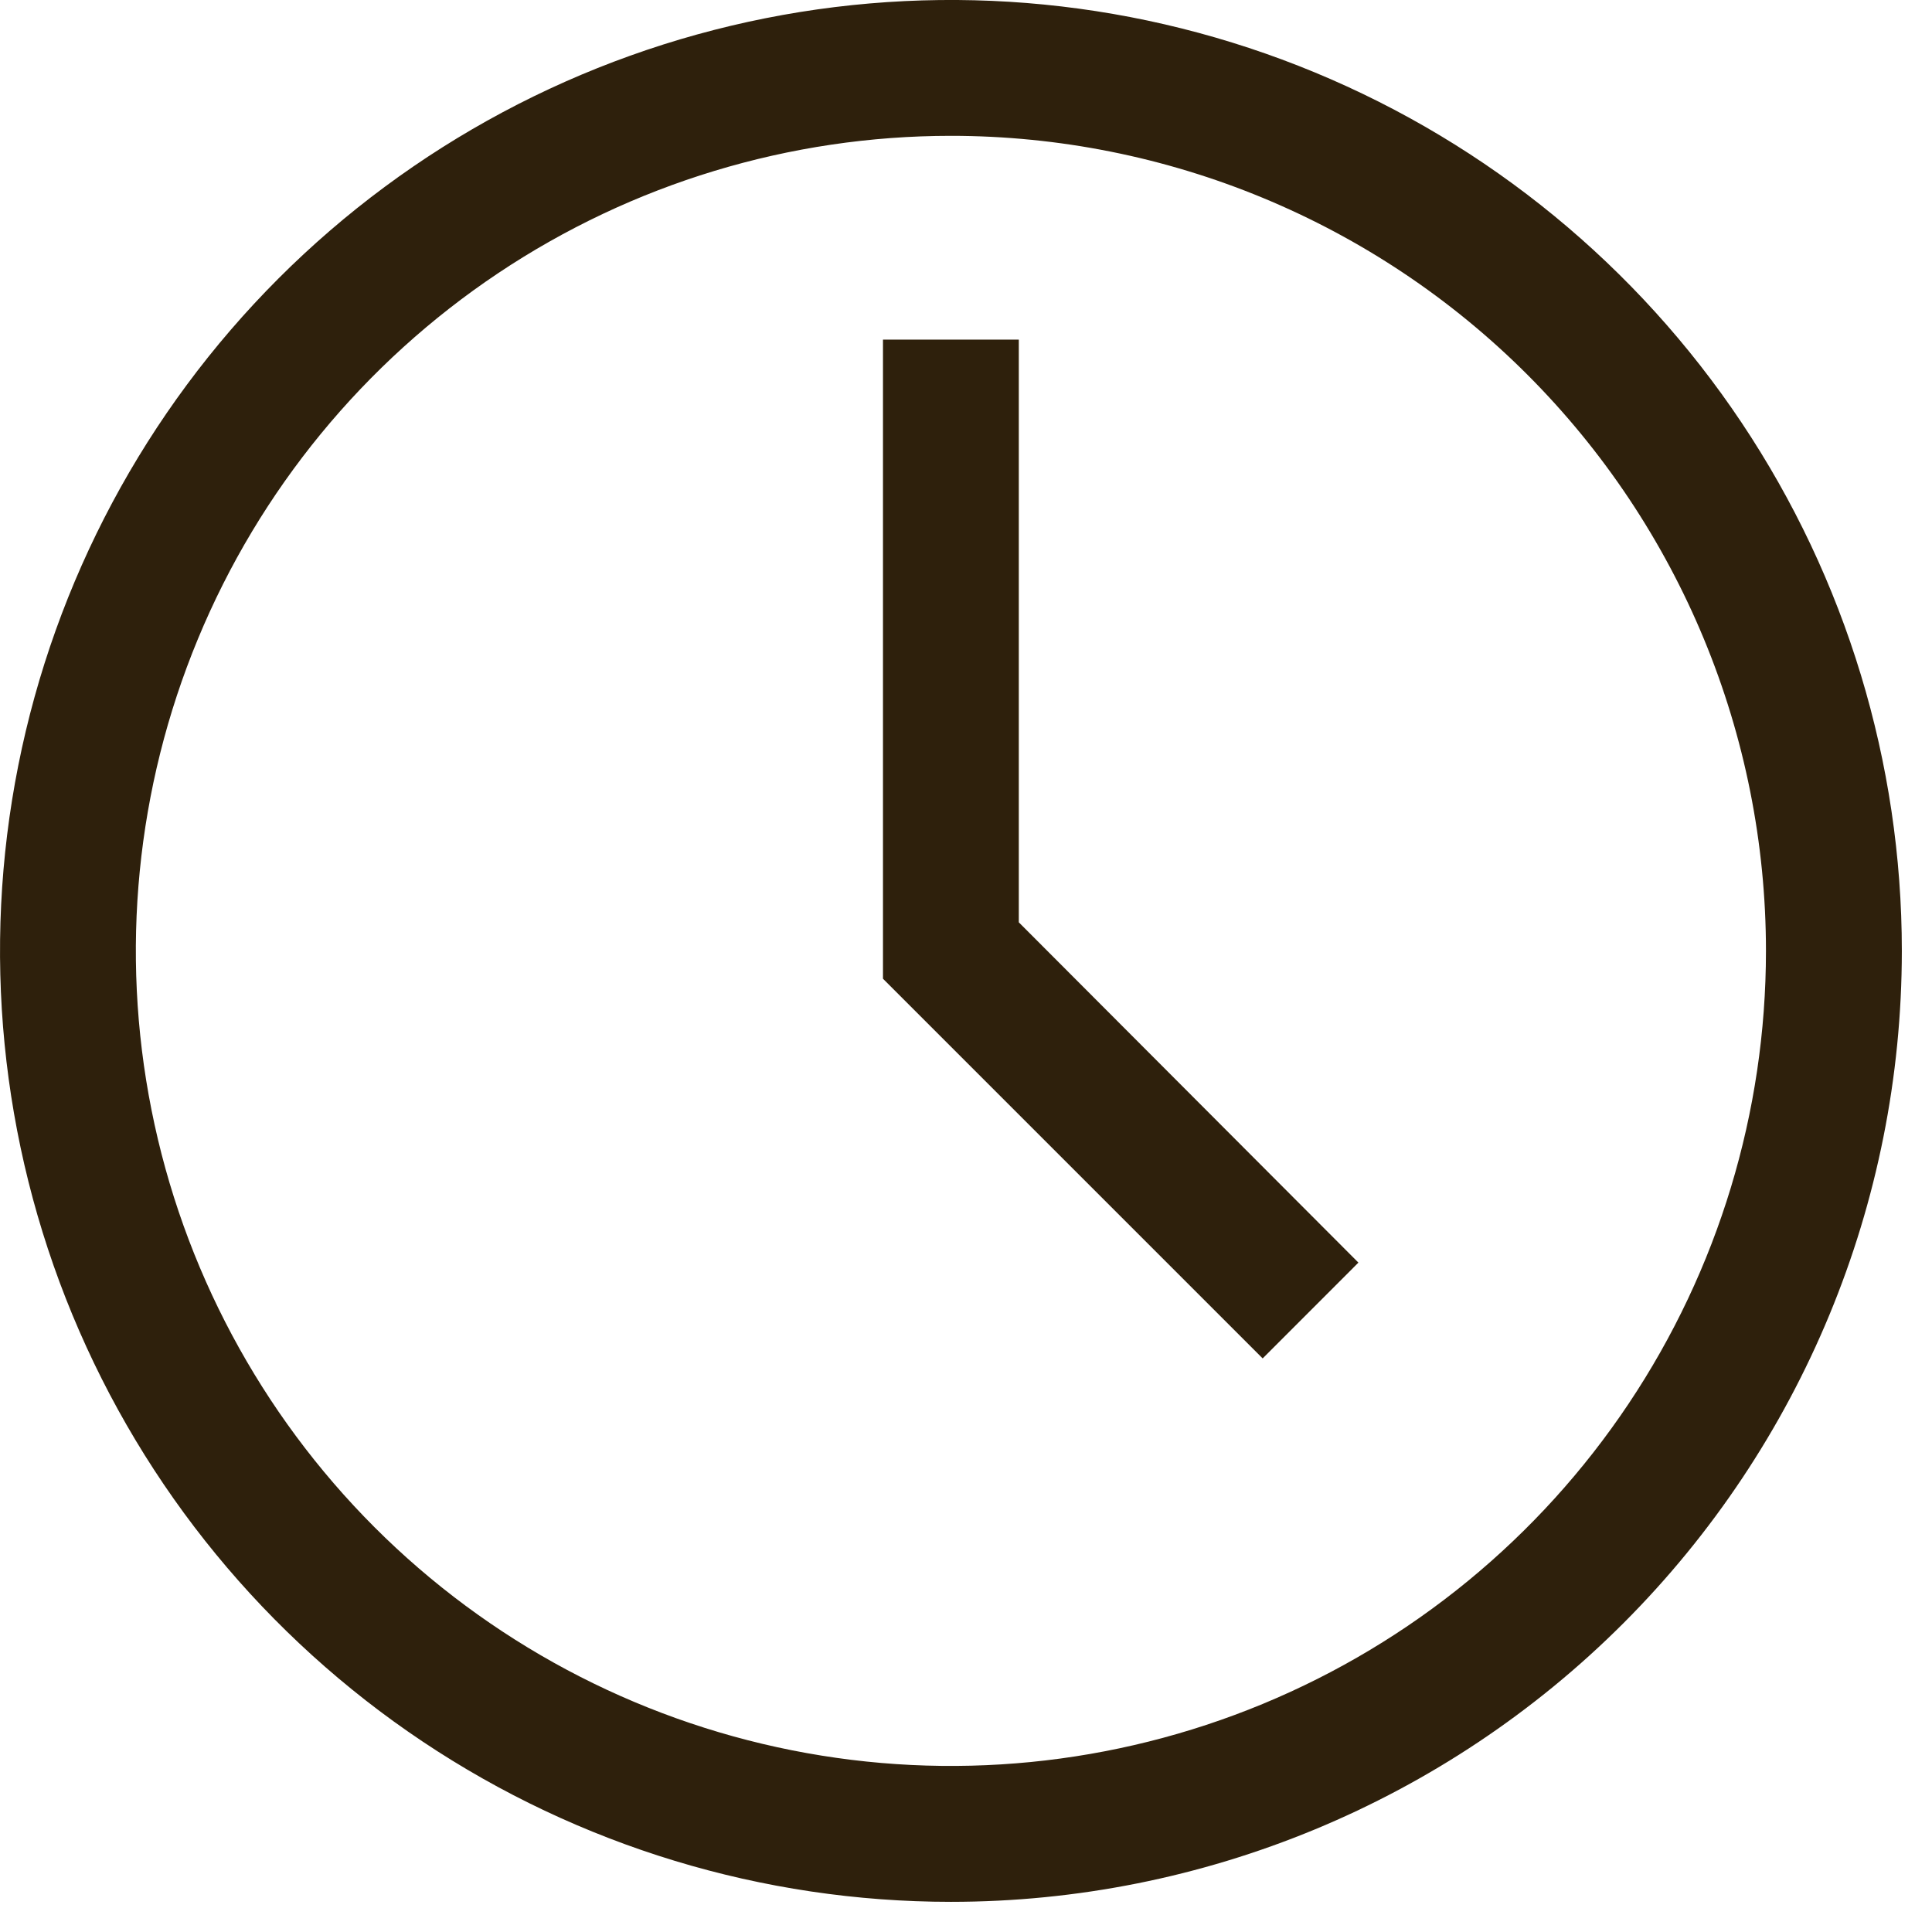 <?xml version="1.0" encoding="utf-8"?>
<svg xmlns="http://www.w3.org/2000/svg" fill="none" height="100%" overflow="visible" preserveAspectRatio="none" style="display: block;" viewBox="0 0 36 36" width="100%">
<path d="M14.262 0.34C17.699 -0.344 21.261 0.008 24.499 1.349C27.736 2.69 30.504 4.96 32.451 7.874C34.398 10.788 35.438 14.214 35.438 17.719C35.437 22.418 33.571 26.925 30.248 30.248C26.925 33.571 22.418 35.438 17.719 35.438C14.214 35.438 10.789 34.398 7.875 32.451C4.961 30.504 2.69 27.737 1.349 24.499C0.008 21.261 -0.343 17.699 0.341 14.262C1.025 10.825 2.712 7.667 5.189 5.189C7.667 2.711 10.825 1.024 14.262 0.34ZM17.719 2.531C14.715 2.531 11.779 3.422 9.281 5.091C6.784 6.76 4.837 9.131 3.688 11.906C2.538 14.681 2.237 17.736 2.823 20.682C3.409 23.628 4.856 26.334 6.979 28.458C9.103 30.582 11.81 32.028 14.756 32.614C17.702 33.2 20.755 32.899 23.53 31.75C26.305 30.601 28.678 28.654 30.347 26.156C32.016 23.659 32.906 20.723 32.906 17.719C32.906 13.691 31.306 9.828 28.458 6.979C25.61 4.131 21.747 2.531 17.719 2.531ZM18.984 17.186L25.312 23.527L23.528 25.312L16.453 18.237V6.328H18.984V17.186Z" fill="#2E200C" id="Vector"/>
</svg>